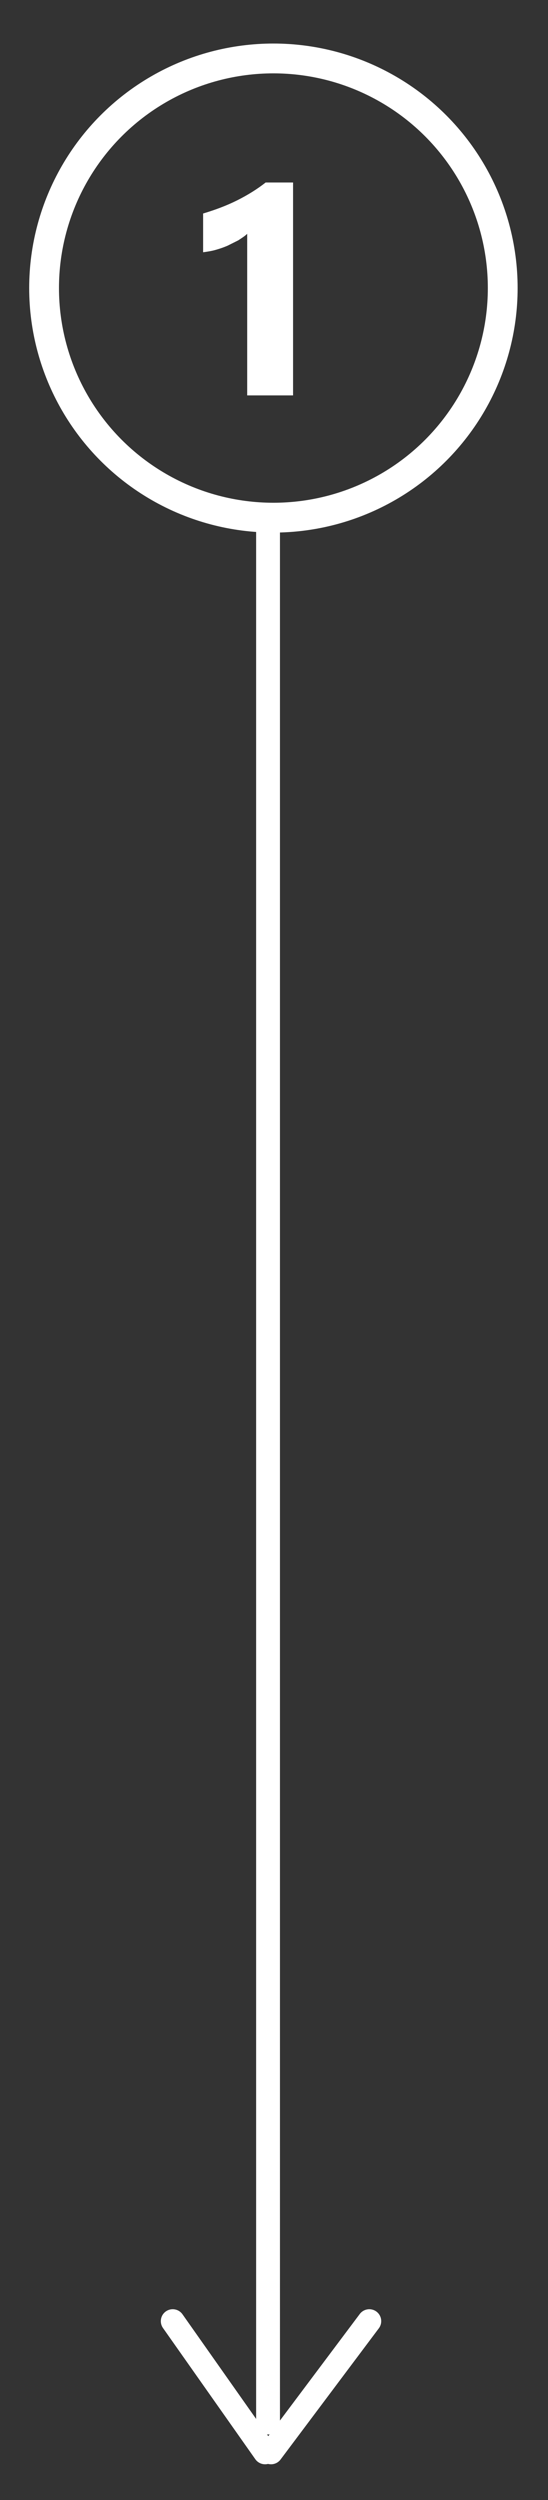 <svg xmlns="http://www.w3.org/2000/svg" xmlns:xlink="http://www.w3.org/1999/xlink" id="Layer_1" x="0px" y="0px" viewBox="0 0 92 419.2" style="enable-background:new 0 0 92 419.2;" xml:space="preserve">
<rect x="0" y="0" width="92" height="419.2" fill="#333333" stroke="none"/>
<style type="text/css">
	.st0{fill:none;stroke:#FFFFFF;stroke-width:4;stroke-linecap:round;}
	.st1{fill:none;}
	.st2{fill:none;stroke:#FFFFFF;stroke-width:5;}
	.st3{enable-background:new    ;}
	.st4{fill:#FFFFFF;}
</style>
<g>
	<line id="Line_2" class="st0" x1="29" y1="389.2" x2="44.5" y2="411.2"></line>
	<line id="Line_3" class="st0" x1="62" y1="389.2" x2="45.5" y2="411.2"></line>
	<path id="Path_65" class="st0" d="M45,87.2v319"></path>
	<g id="Ellipse_2" transform="translate(0 2776.5)">
		<circle class="st1" cx="45.9" cy="-2728.2" r="41"></circle>
		<circle class="st2" cx="45.9" cy="-2728.2" r="38.5"></circle>
	</g>
	<g class="st3">
		<path class="st4" d="M49.2,30.5v35.8h-7.7V39.2c-0.4,0.4-0.9,0.7-1.5,1.1c-0.6,0.3-1.2,0.6-1.8,0.9c-0.7,0.3-1.3,0.5-2,0.7    c-0.7,0.2-1.4,0.3-2.1,0.4v-6.5c2-0.6,3.9-1.3,5.7-2.2c1.8-0.9,3.4-1.9,4.8-3H49.2z"></path>
	</g>
</g>
</svg>